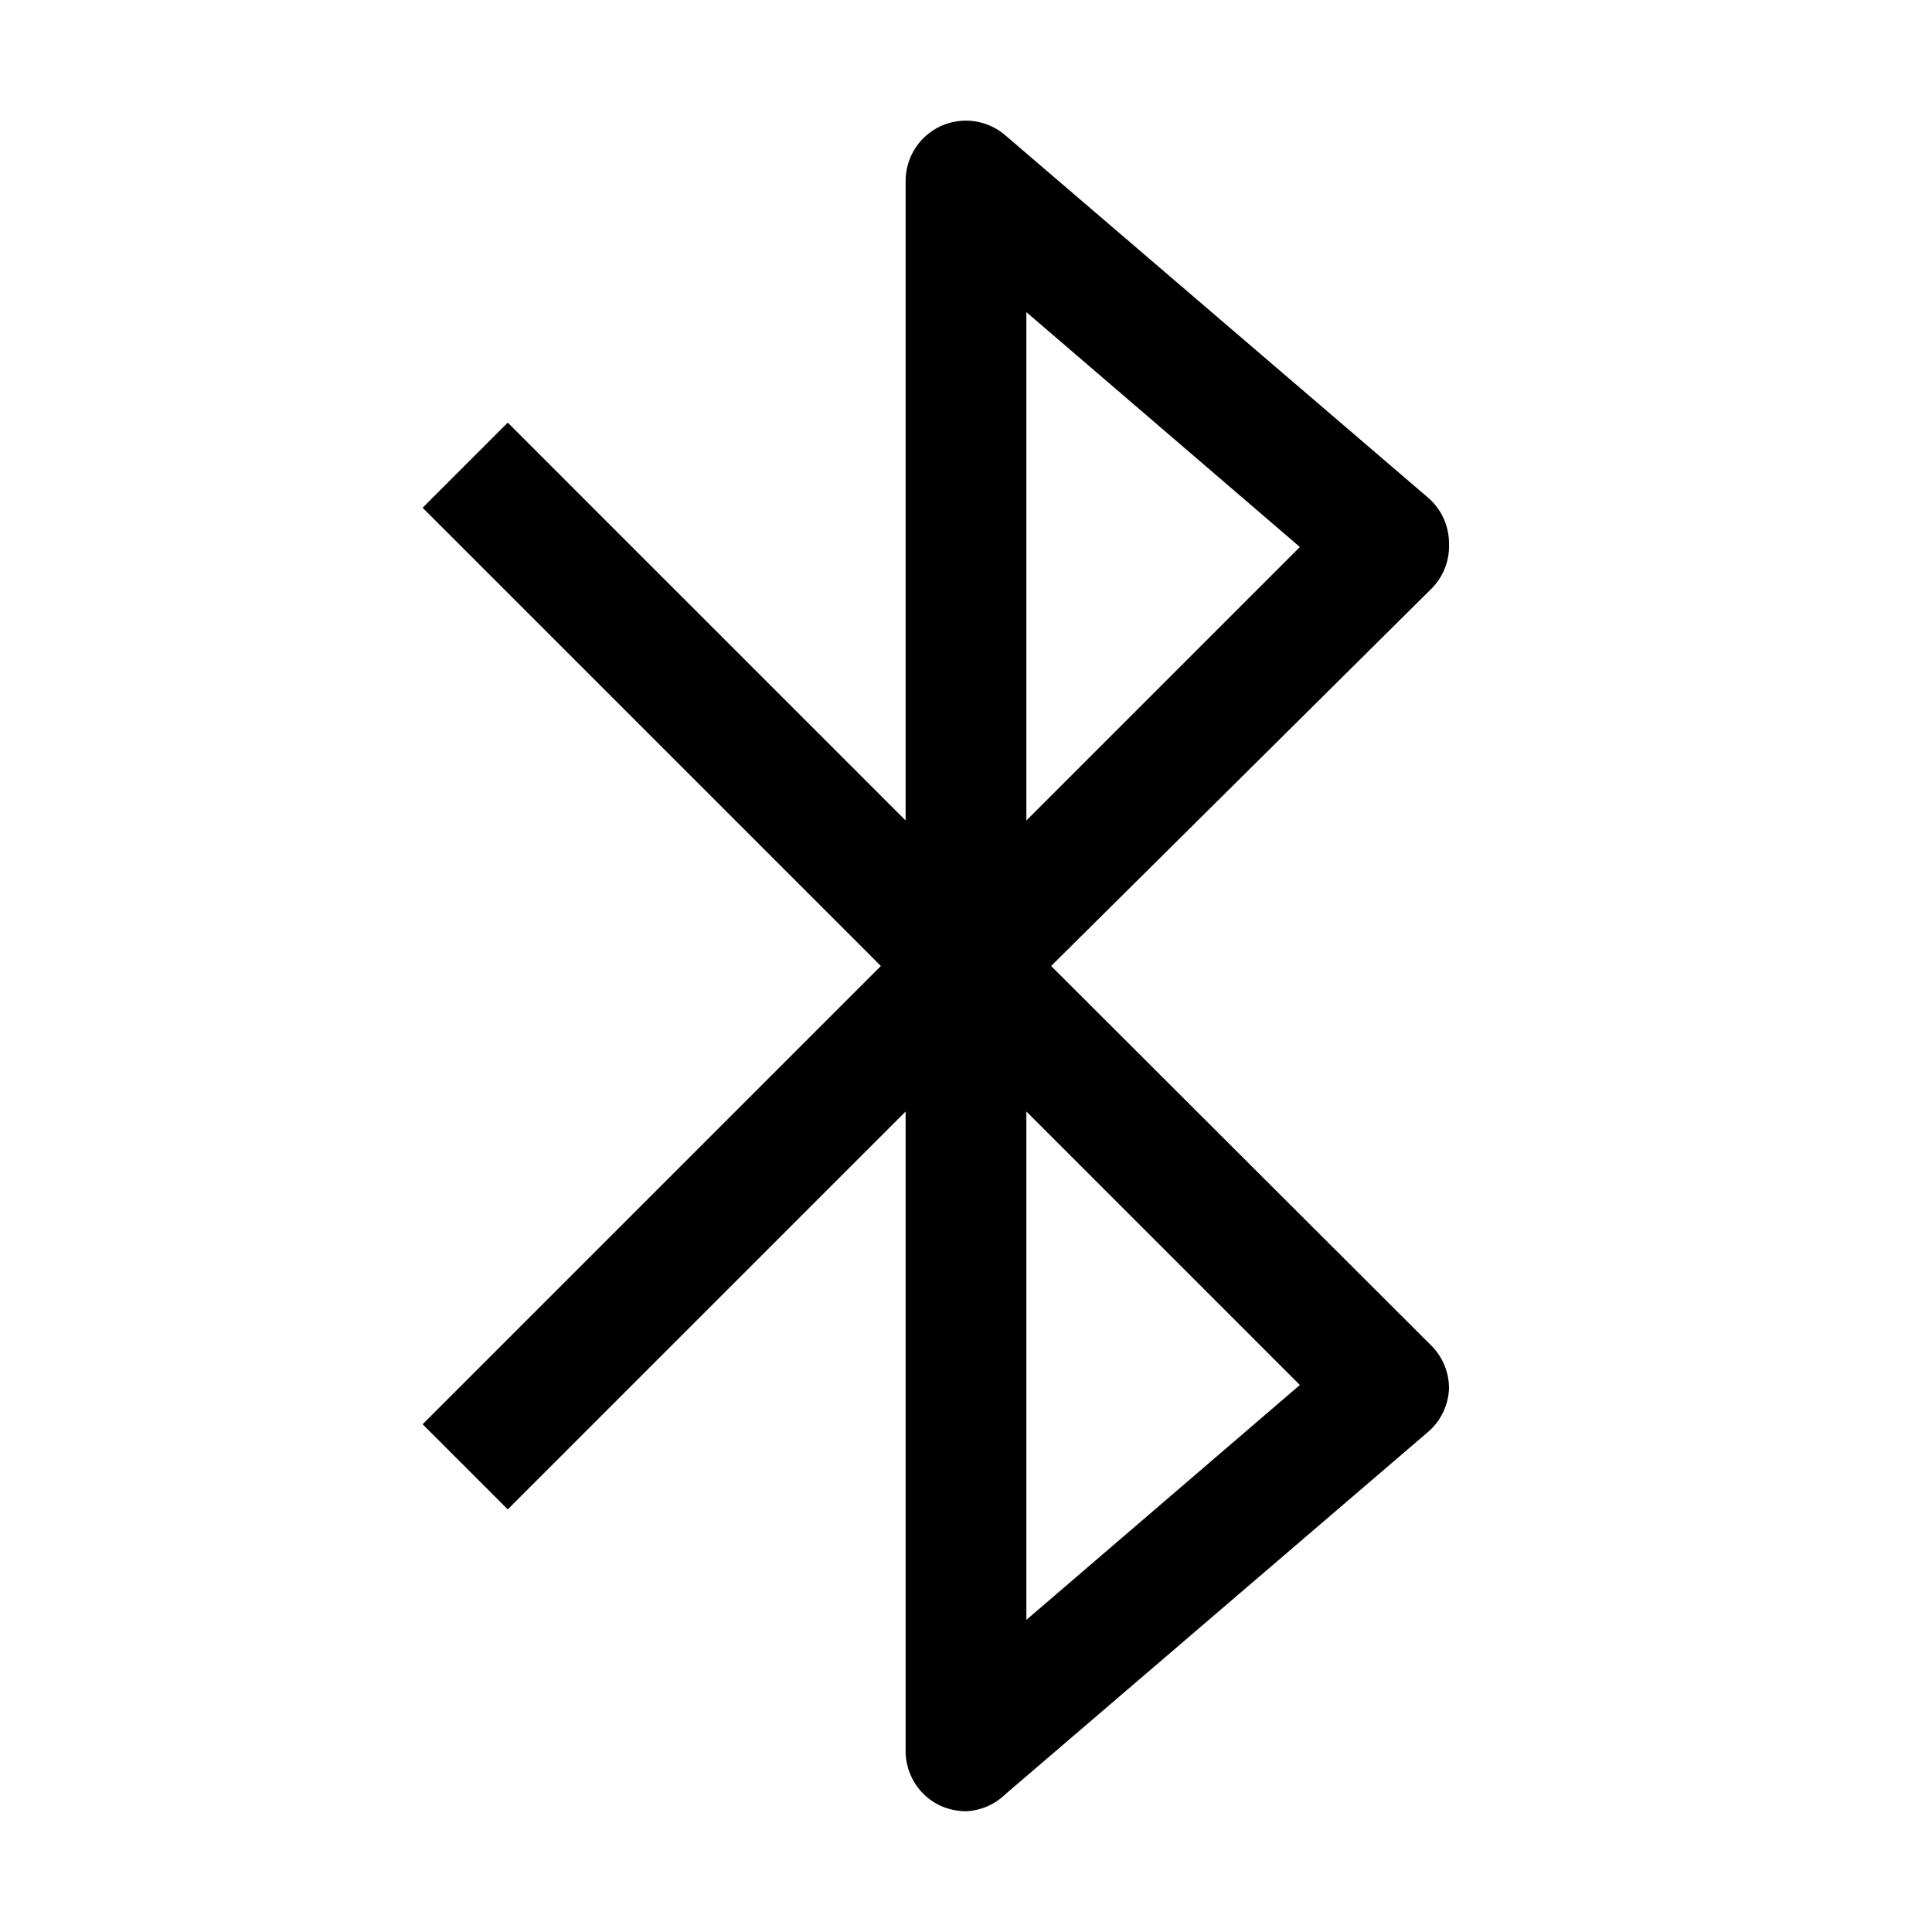 <?xml version="1.0" encoding="utf-8"?>
<!-- Generator: www.svgicons.com -->
<svg xmlns="http://www.w3.org/2000/svg" width="800" height="800" viewBox="0 0 32 32">
<path fill="currentColor" d="M16 30a1.06 1.06 0 0 1-.42-.09A1 1 0 0 1 15 29V18.41L8.41 25L7 23.59L14.59 16L7 8.41L8.41 7L15 13.59V3a1 1 0 0 1 .58-.91a1 1 0 0 1 1.07.15l7 6A1 1 0 0 1 24 9a1 1 0 0 1-.29.75L17.41 16l6.3 6.29A1 1 0 0 1 24 23a1 1 0 0 1-.35.72l-7 6A1 1 0 0 1 16 30m1-11.59v8.42l4.53-3.89Zm0-13.24v8.42l4.53-4.53Z"/>
</svg>